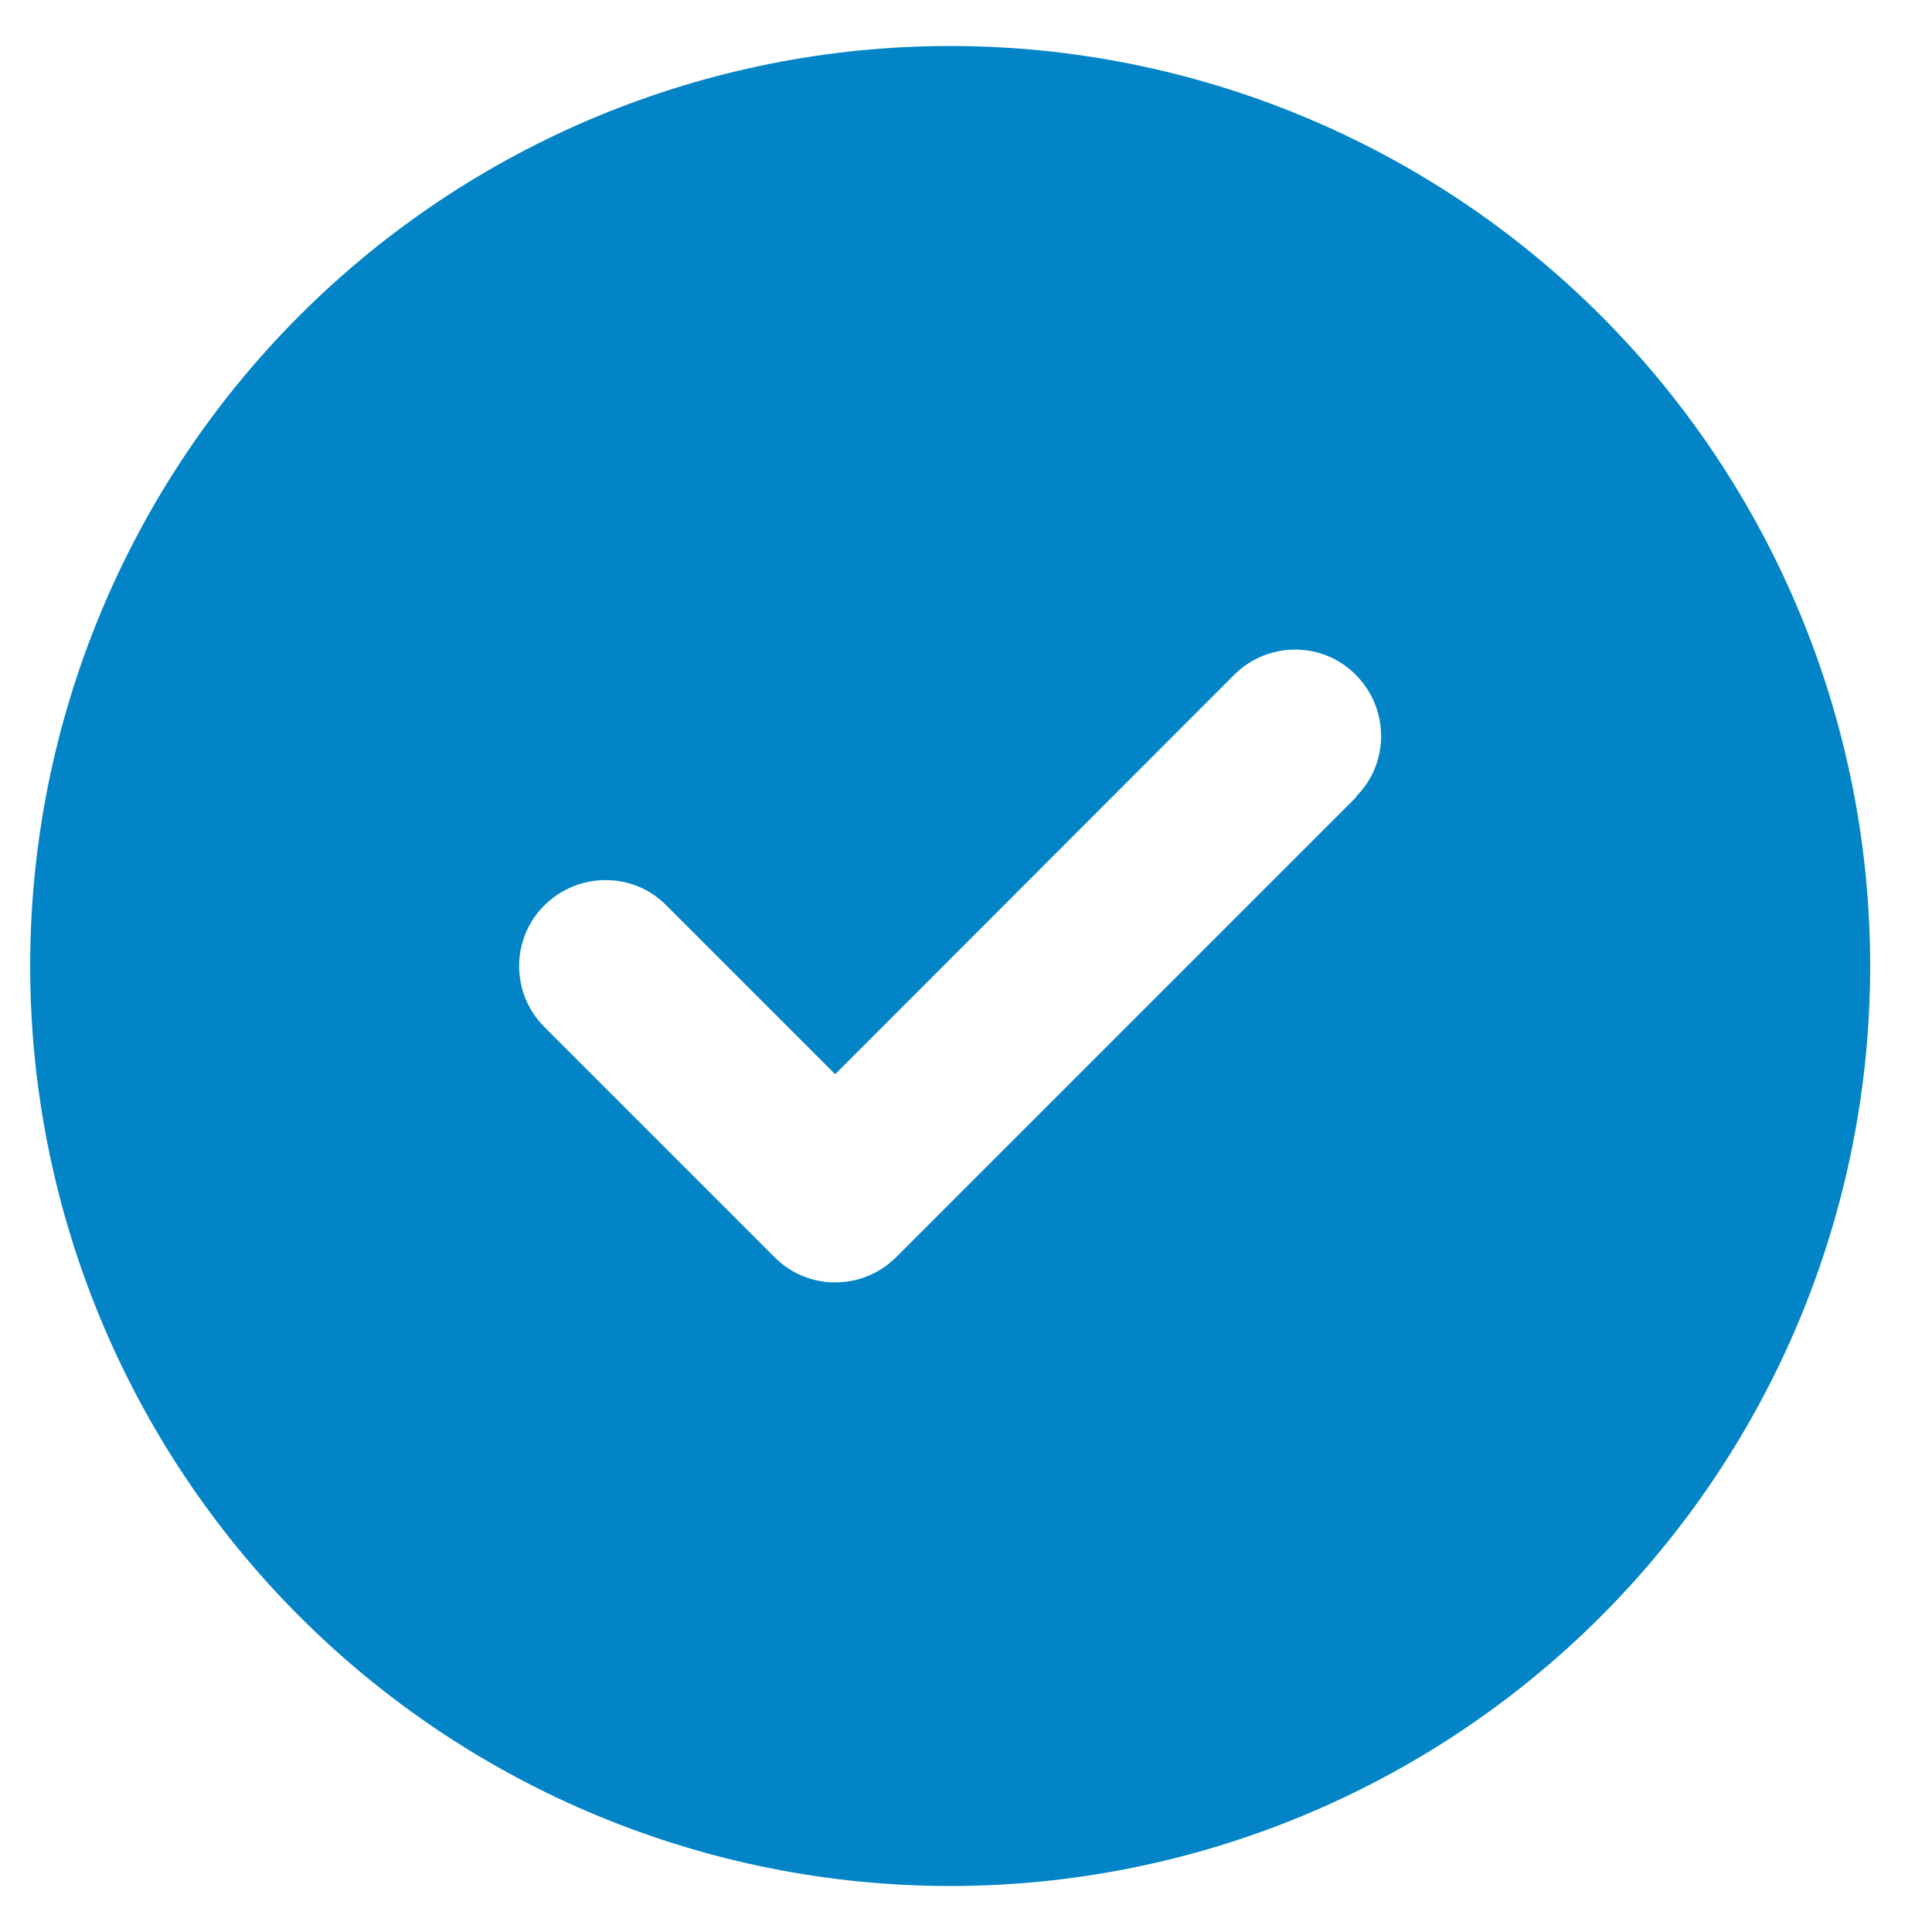 <svg width="21" height="21" viewBox="0 0 21 21" fill="none" xmlns="http://www.w3.org/2000/svg">
<g clip-path="url(#clip0_968_966)">
<path d="M10.328 20.5C12.98 20.5 15.524 19.446 17.399 17.571C19.275 15.696 20.328 13.152 20.328 10.5C20.328 7.848 19.275 5.304 17.399 3.429C15.524 1.554 12.98 0.5 10.328 0.5C7.676 0.5 5.132 1.554 3.257 3.429C1.382 5.304 0.328 7.848 0.328 10.5C0.328 13.152 1.382 15.696 3.257 17.571C5.132 19.446 7.676 20.5 10.328 20.5ZM14.742 8.664L9.742 13.664C9.375 14.031 8.781 14.031 8.418 13.664L5.918 11.164C5.551 10.797 5.551 10.203 5.918 9.84C6.285 9.477 6.879 9.473 7.242 9.84L9.078 11.676L13.414 7.336C13.781 6.969 14.375 6.969 14.738 7.336C15.102 7.703 15.105 8.297 14.738 8.66L14.742 8.664Z" fill="#0284C7"/>
</g>
<defs>
<clipPath id="clip0_968_966">
<path d="M0.328 0.5H20.328V20.5H0.328V0.5Z" fill="white"/>
</clipPath>
</defs>
</svg>
